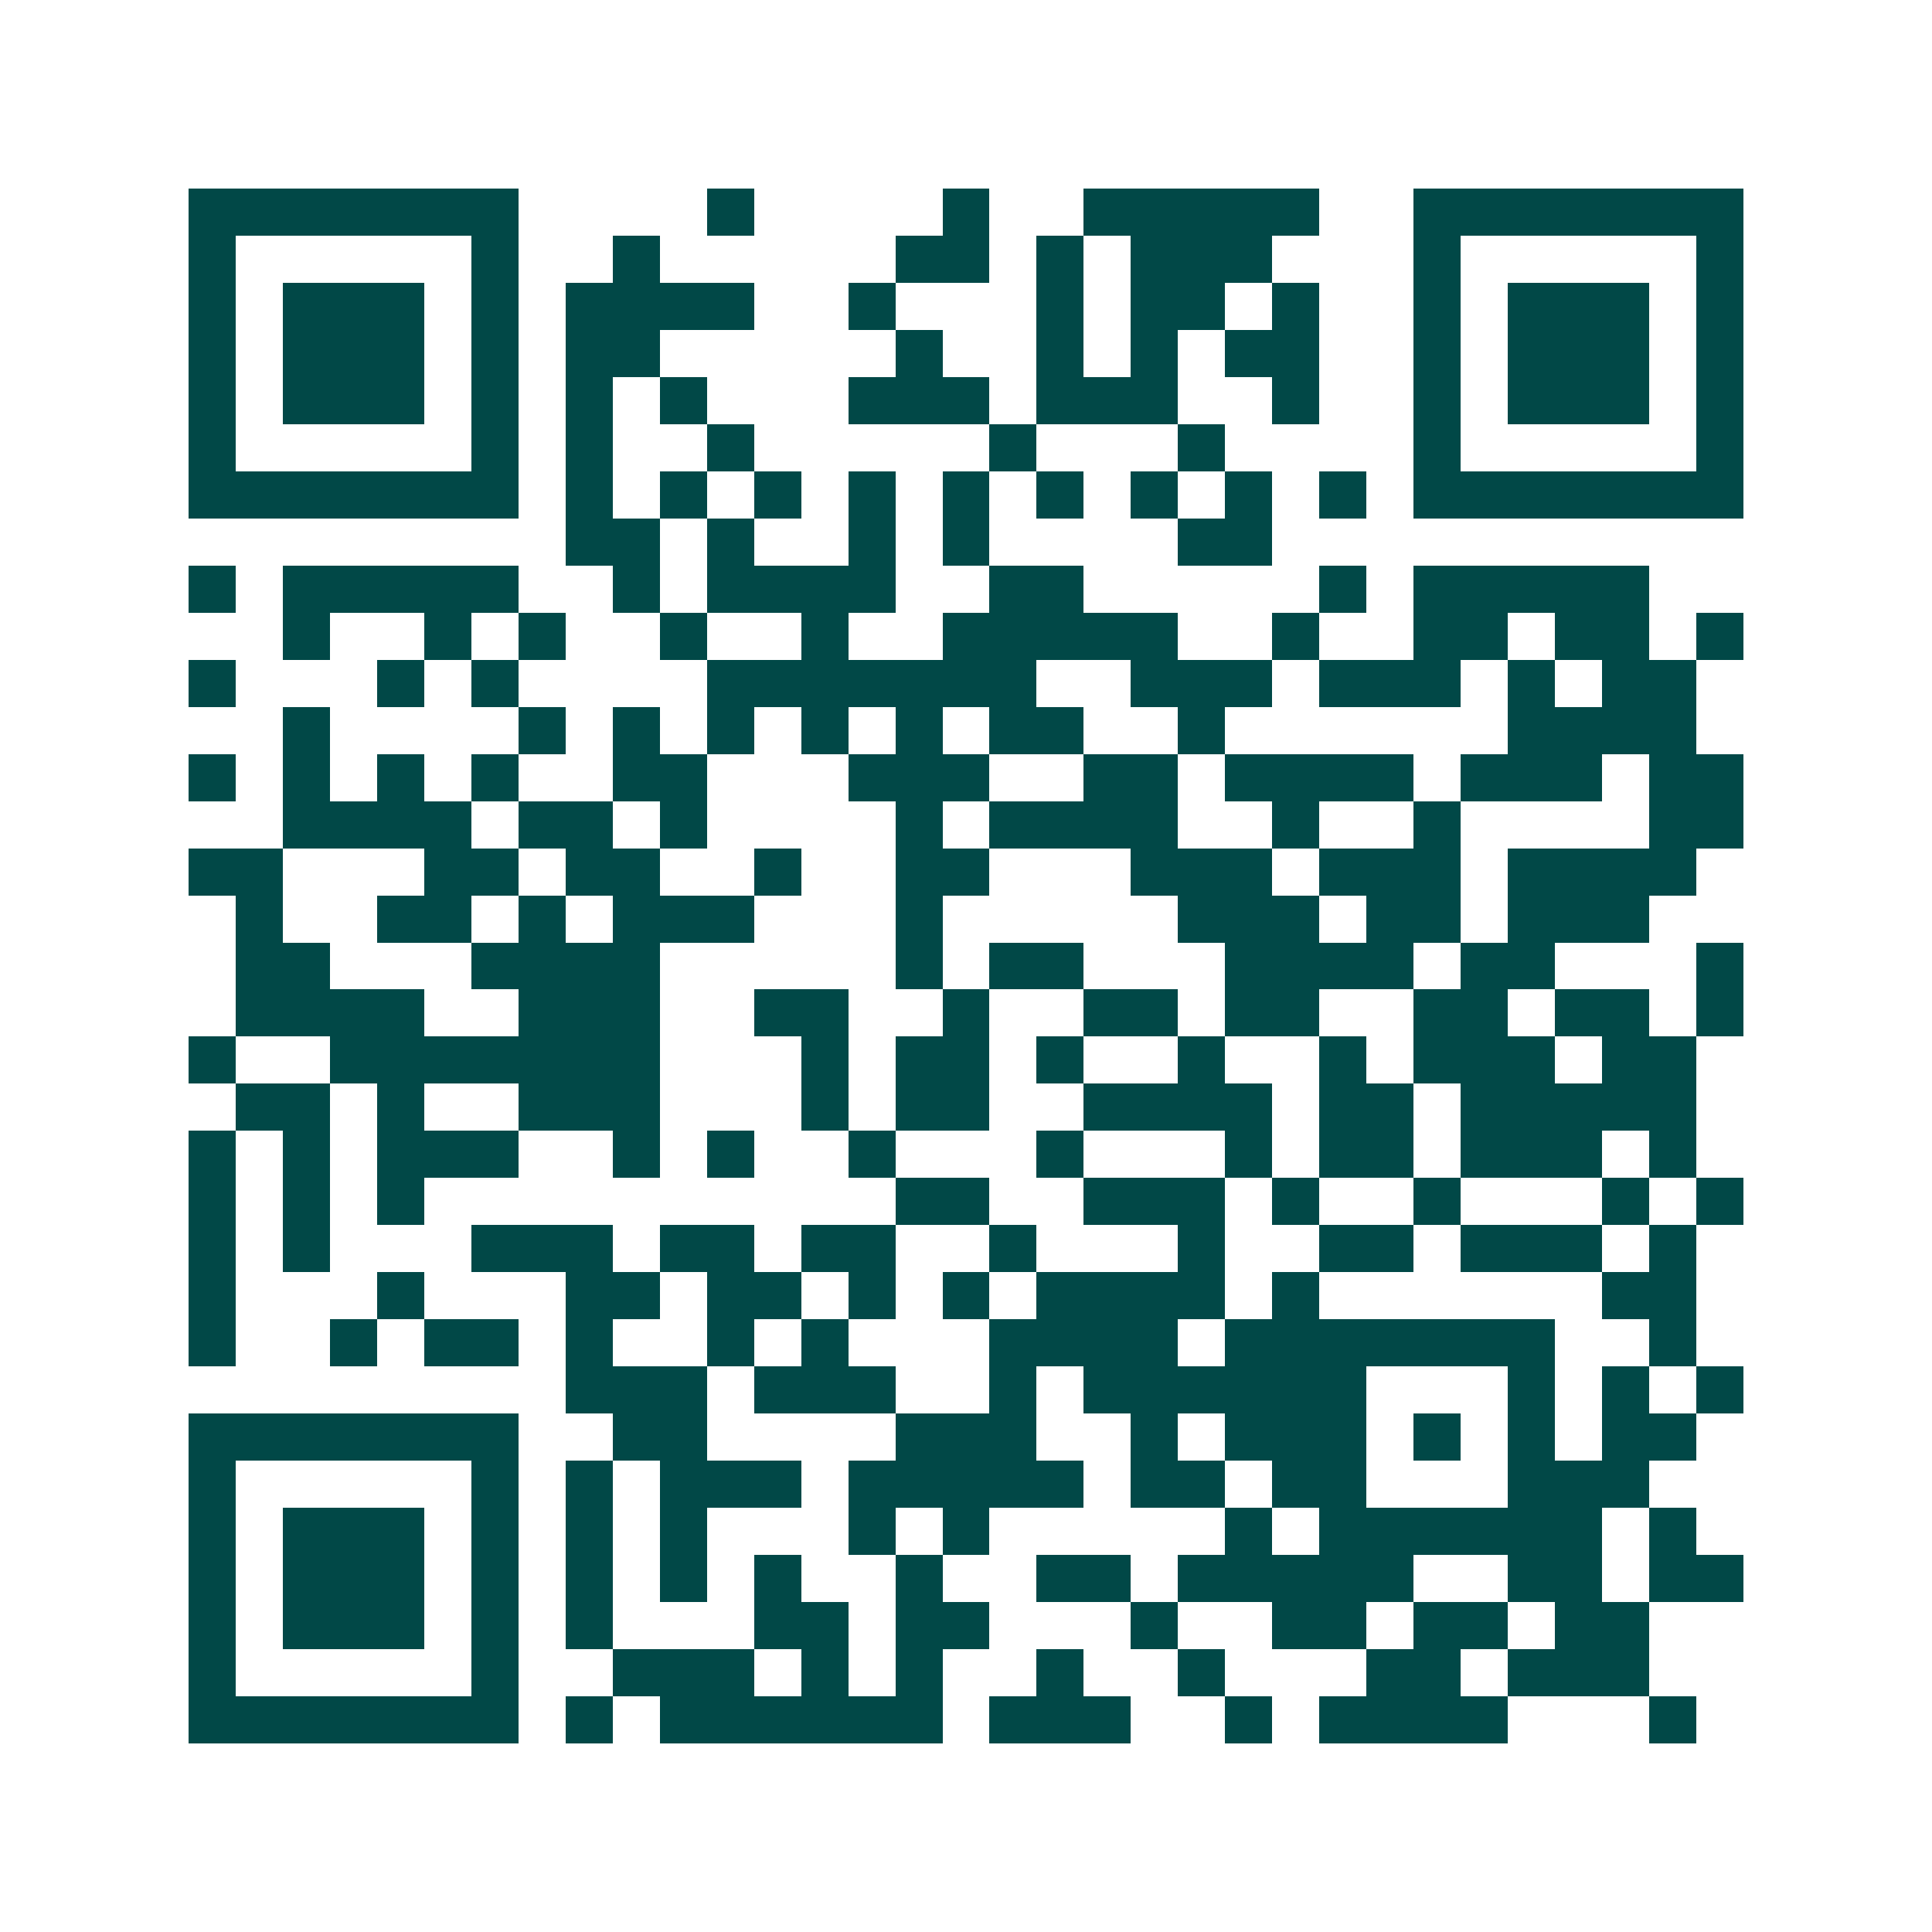 <svg xmlns="http://www.w3.org/2000/svg" width="200" height="200" viewBox="0 0 41 41" shape-rendering="crispEdges"><path fill="#ffffff" d="M0 0h41v41H0z"/><path stroke="#014847" d="M4 4.5h7m4 0h1m4 0h1m2 0h5m2 0h7M4 5.5h1m5 0h1m2 0h1m5 0h2m1 0h1m1 0h3m3 0h1m5 0h1M4 6.5h1m1 0h3m1 0h1m1 0h4m2 0h1m3 0h1m1 0h2m1 0h1m2 0h1m1 0h3m1 0h1M4 7.5h1m1 0h3m1 0h1m1 0h2m5 0h1m2 0h1m1 0h1m1 0h2m2 0h1m1 0h3m1 0h1M4 8.5h1m1 0h3m1 0h1m1 0h1m1 0h1m3 0h3m1 0h3m2 0h1m2 0h1m1 0h3m1 0h1M4 9.5h1m5 0h1m1 0h1m2 0h1m5 0h1m3 0h1m4 0h1m5 0h1M4 10.5h7m1 0h1m1 0h1m1 0h1m1 0h1m1 0h1m1 0h1m1 0h1m1 0h1m1 0h1m1 0h7M12 11.5h2m1 0h1m2 0h1m1 0h1m4 0h2M4 12.5h1m1 0h5m2 0h1m1 0h4m2 0h2m5 0h1m1 0h5M6 13.5h1m2 0h1m1 0h1m2 0h1m2 0h1m2 0h5m2 0h1m2 0h2m1 0h2m1 0h1M4 14.5h1m3 0h1m1 0h1m4 0h7m2 0h3m1 0h3m1 0h1m1 0h2M6 15.5h1m4 0h1m1 0h1m1 0h1m1 0h1m1 0h1m1 0h2m2 0h1m6 0h4M4 16.5h1m1 0h1m1 0h1m1 0h1m2 0h2m3 0h3m2 0h2m1 0h4m1 0h3m1 0h2M6 17.5h4m1 0h2m1 0h1m4 0h1m1 0h4m2 0h1m2 0h1m4 0h2M4 18.5h2m3 0h2m1 0h2m2 0h1m2 0h2m3 0h3m1 0h3m1 0h4M5 19.5h1m2 0h2m1 0h1m1 0h3m3 0h1m5 0h3m1 0h2m1 0h3M5 20.5h2m3 0h4m5 0h1m1 0h2m3 0h4m1 0h2m3 0h1M5 21.5h4m2 0h3m2 0h2m2 0h1m2 0h2m1 0h2m2 0h2m1 0h2m1 0h1M4 22.5h1m2 0h7m3 0h1m1 0h2m1 0h1m2 0h1m2 0h1m1 0h3m1 0h2M5 23.5h2m1 0h1m2 0h3m3 0h1m1 0h2m2 0h4m1 0h2m1 0h5M4 24.5h1m1 0h1m1 0h3m2 0h1m1 0h1m2 0h1m3 0h1m3 0h1m1 0h2m1 0h3m1 0h1M4 25.5h1m1 0h1m1 0h1m10 0h2m2 0h3m1 0h1m2 0h1m3 0h1m1 0h1M4 26.5h1m1 0h1m3 0h3m1 0h2m1 0h2m2 0h1m3 0h1m2 0h2m1 0h3m1 0h1M4 27.5h1m3 0h1m3 0h2m1 0h2m1 0h1m1 0h1m1 0h4m1 0h1m6 0h2M4 28.5h1m2 0h1m1 0h2m1 0h1m2 0h1m1 0h1m3 0h4m1 0h7m2 0h1M12 29.5h3m1 0h3m2 0h1m1 0h6m3 0h1m1 0h1m1 0h1M4 30.5h7m2 0h2m4 0h3m2 0h1m1 0h3m1 0h1m1 0h1m1 0h2M4 31.5h1m5 0h1m1 0h1m1 0h3m1 0h5m1 0h2m1 0h2m3 0h3M4 32.5h1m1 0h3m1 0h1m1 0h1m1 0h1m3 0h1m1 0h1m5 0h1m1 0h6m1 0h1M4 33.5h1m1 0h3m1 0h1m1 0h1m1 0h1m1 0h1m2 0h1m2 0h2m1 0h5m2 0h2m1 0h2M4 34.5h1m1 0h3m1 0h1m1 0h1m3 0h2m1 0h2m3 0h1m2 0h2m1 0h2m1 0h2M4 35.5h1m5 0h1m2 0h3m1 0h1m1 0h1m2 0h1m2 0h1m3 0h2m1 0h3M4 36.5h7m1 0h1m1 0h6m1 0h3m2 0h1m1 0h4m3 0h1"/></svg>
